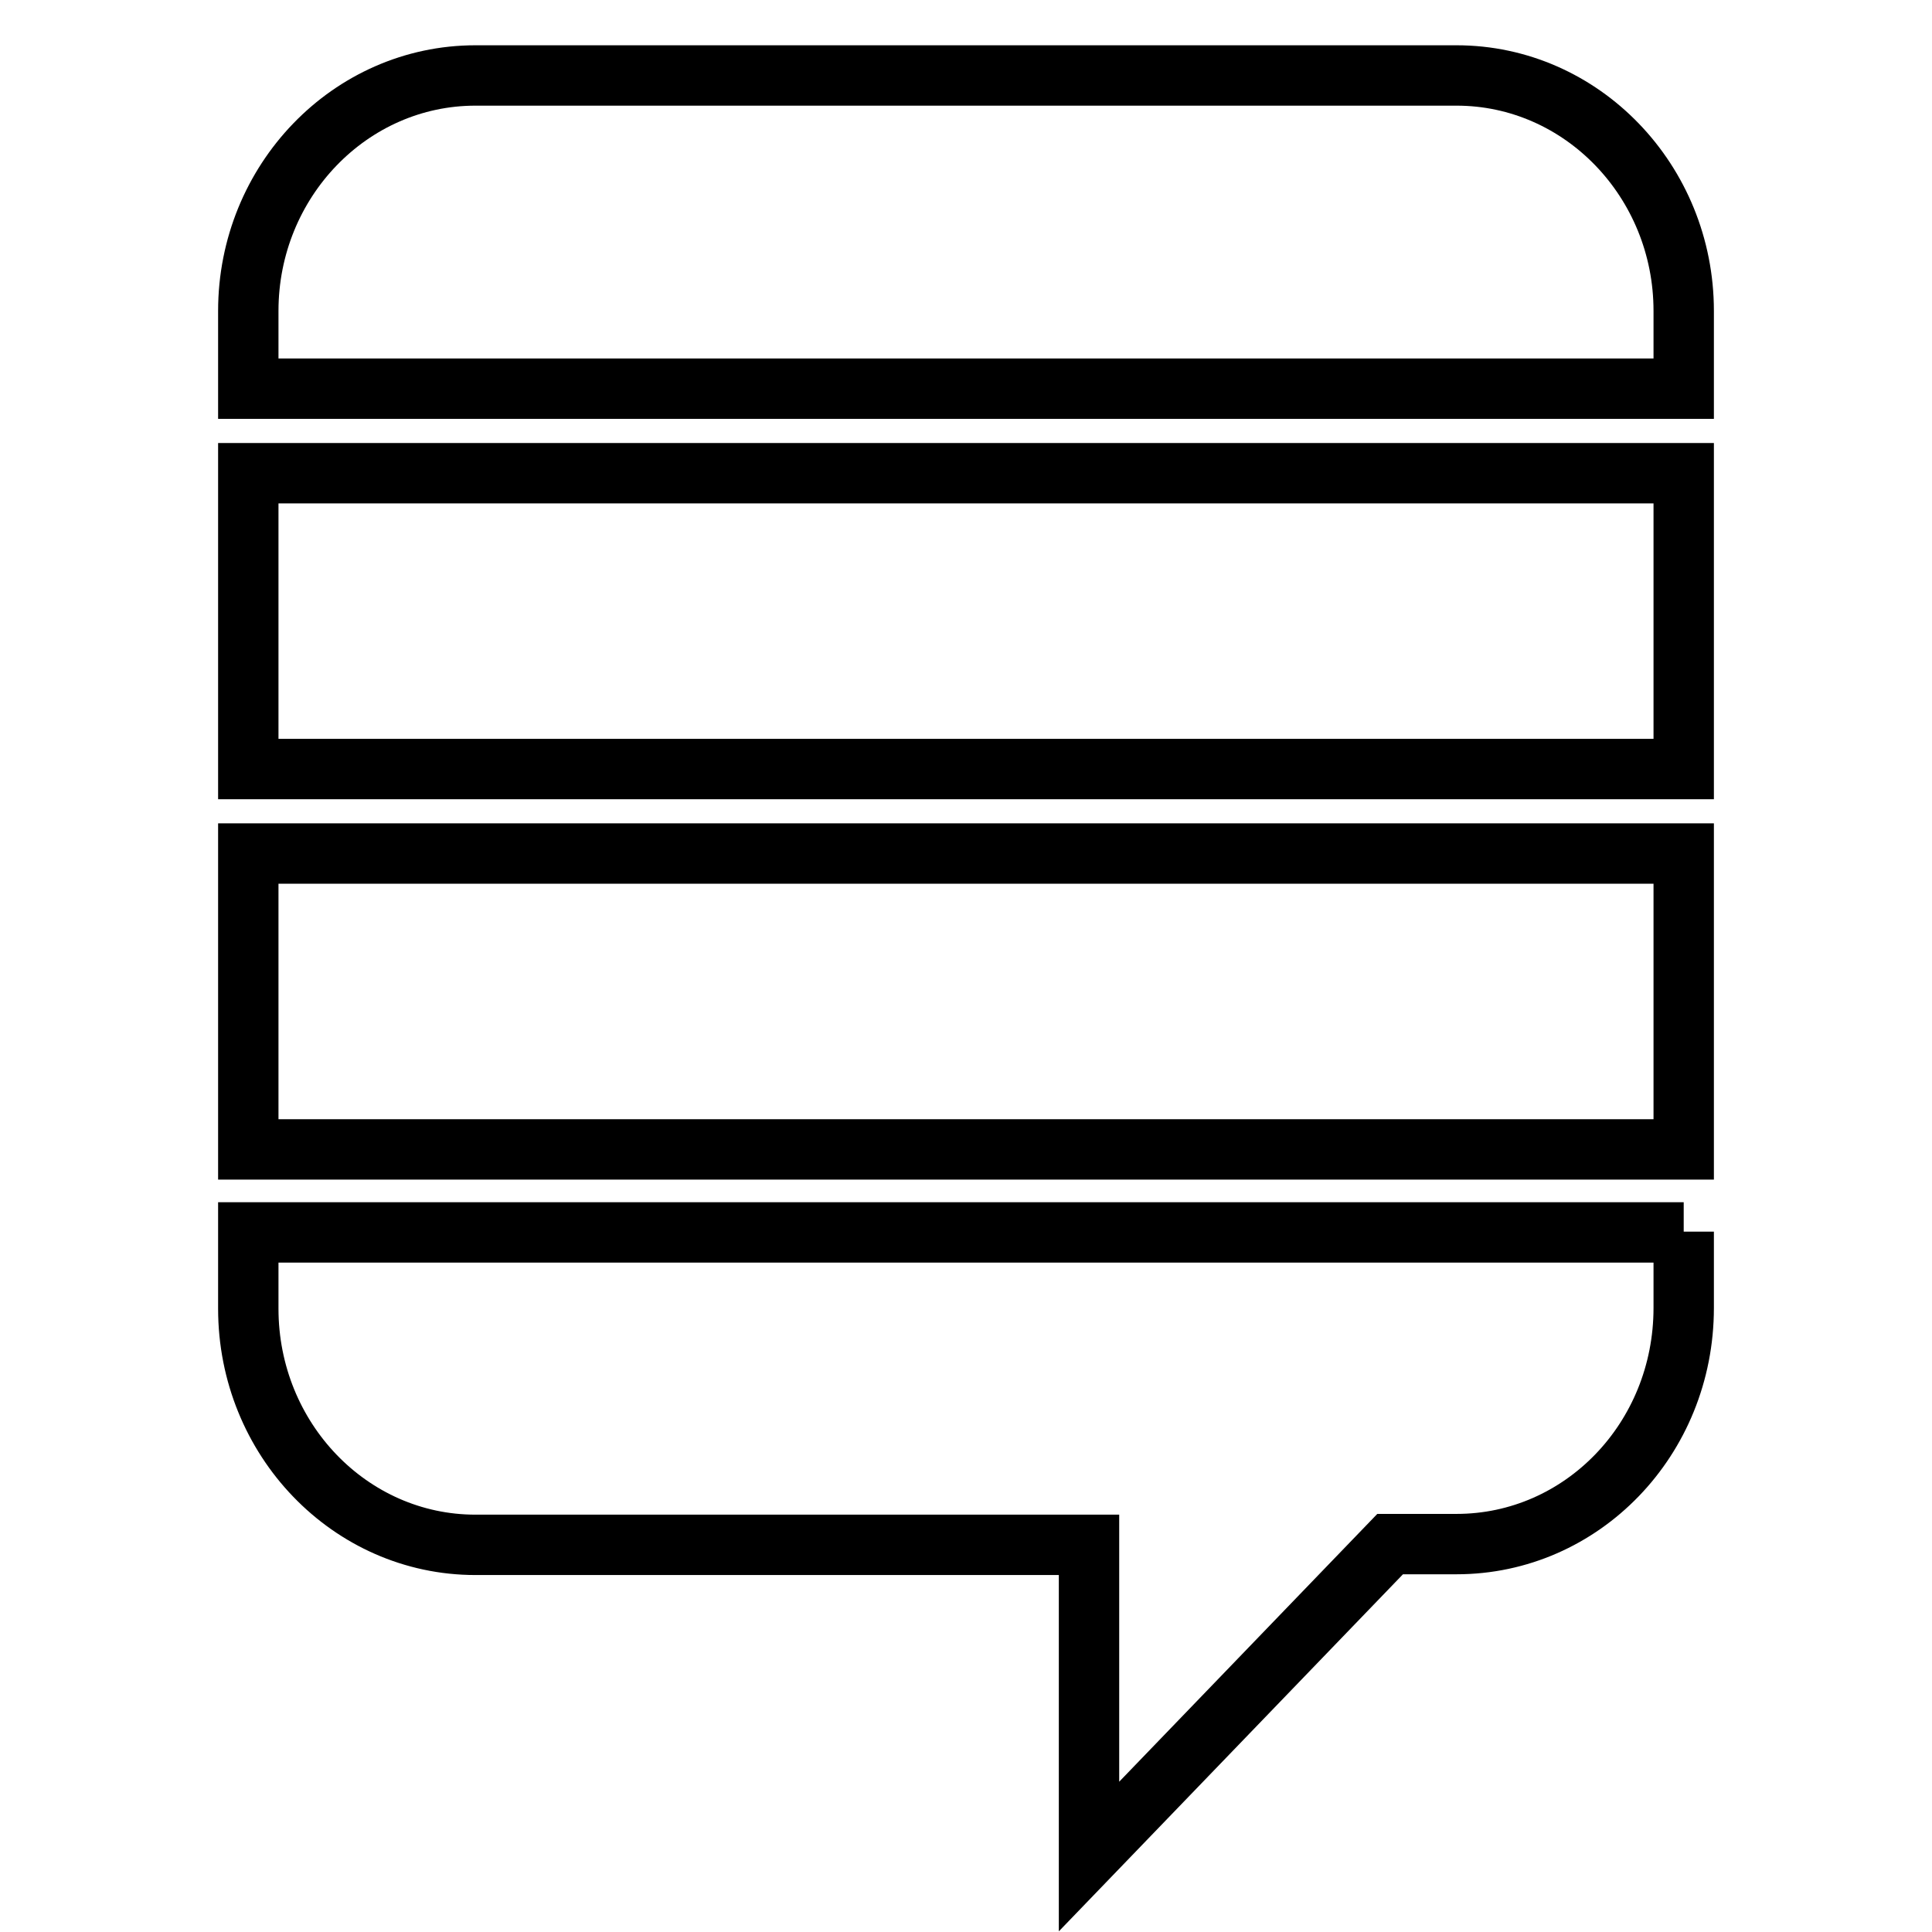 <?xml version="1.0" encoding="utf-8"?>
<!-- Svg Vector Icons : http://www.onlinewebfonts.com/icon -->
<!DOCTYPE svg PUBLIC "-//W3C//DTD SVG 1.1//EN" "http://www.w3.org/Graphics/SVG/1.1/DTD/svg11.dtd">
<svg version="1.1" xmlns="http://www.w3.org/2000/svg" xmlns:xlink="http://www.w3.org/1999/xlink" x="0px" y="0px" viewBox="0 0 256 256" enable-background="new 0 0 256 256" xml:space="preserve">
<g> <path stroke-width="8" fill-opacity="0" stroke="#000000"  d="M223.1,163.2v10.1c0,17.4-13.5,31.3-30.1,31.3h-8.8L144.3,246v-41.3H63c-16.6,0-30.1-14-30.1-31.3v-10.1 H223.1L223.1,163.2z M223.1,113.1v39.2H32.9v-39.2H223.1z M223.1,62.7v39.2H32.9V62.7H223.1z M223.1,41.2v10.3H32.9V41.2 C32.9,24,46.4,10,63,10h130C209.6,10,223.1,24,223.1,41.2L223.1,41.2z"/></g>
</svg>